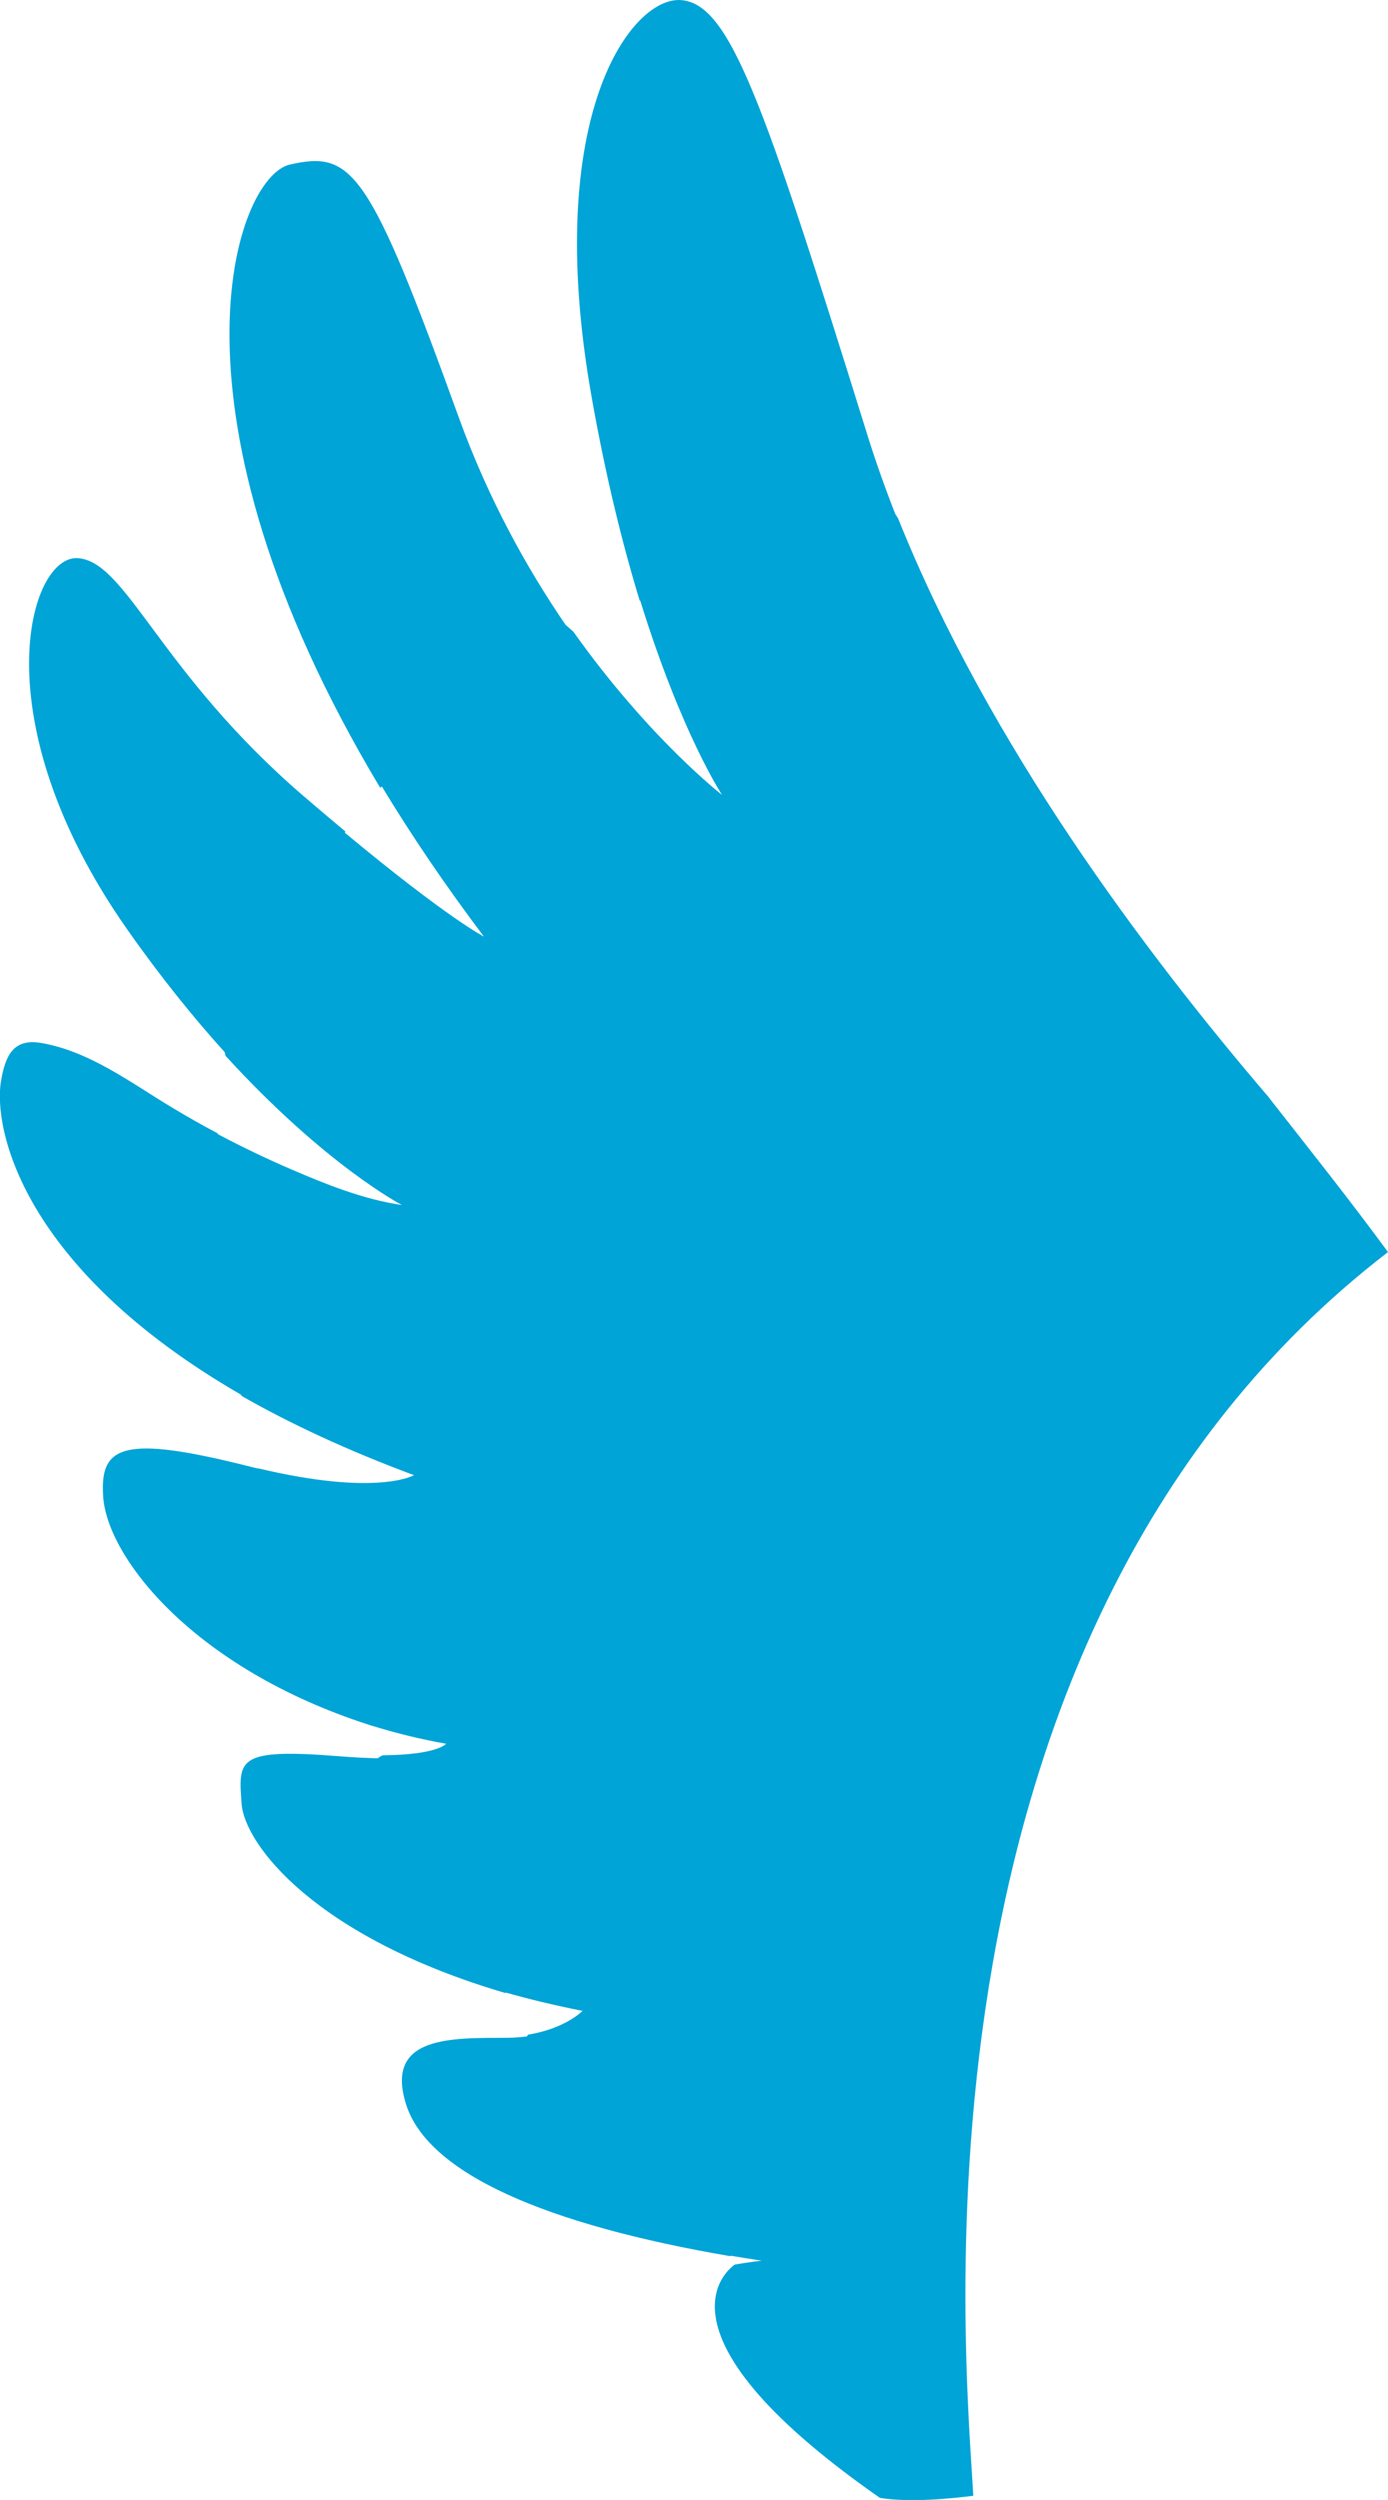 <?xml version="1.0" encoding="UTF-8"?>
<svg id="Layer_2" data-name="Layer 2" xmlns="http://www.w3.org/2000/svg" viewBox="0 0 279.93 503.87">
  <defs>
    <style>
      .cls-1 {
        fill: #00a4d7;
      }
    </style>
  </defs>
  <g id="Layer_2-2" data-name="Layer 2">
    <path class="cls-1" d="M279.93,252.36c-7.65-10.43-15.73-20.57-23.67-30.69-.1-.14-.21-.29-.31-.43-24.95-29.14-56.53-71.15-74.83-116.77-.19-.3-.37-.58-.56-.87-2.07-5.28-3.97-10.61-5.64-15.97C153.82,19.92,147.19.75,137.32.02c-9.87-.74-28.05,23.07-18.03,79.83,2.88,16.33,6.31,30.01,9.73,41.23l.1-.03c8.34,26.89,16.51,39.17,16.51,39.17,0,0-14.69-11.35-29.99-32.9-.54-.49-1.07-.94-1.59-1.4-7.78-11.36-15.56-25.33-21.52-41.78-18.17-50.19-21.54-53.79-34.04-50.98-11.05,2.48-27.55,49.38,18.18,125.61l.34-.26c5.83,9.64,12.64,19.73,20.59,30.27,0,0-7.2-3.63-28.06-20.95l.12-.24c-2.58-2.15-5.36-4.5-8.37-7.08-29.17-25.07-35.69-47.27-45.56-48.01-9.87-.74-19.72,32.53,9.86,74.73,6.84,9.75,13.5,17.95,19.73,24.84.06.25.11.48.17.73,20.29,22.2,35.59,30.08,35.59,30.08-7.64-1.1-15.13-4.1-22.17-7.12-5.08-2.18-10.08-4.58-14.98-7.17v-.14c-3.15-1.67-6.24-3.42-9.28-5.25-8.28-4.98-16.61-11.33-26.36-12.99-5.61-.96-7.2,2.57-8.07,7.57-1.67,9.52,4.1,37.73,48.35,63.3.07.1.14.2.22.31,9.67,5.51,21.13,10.89,34.71,15.93,0,0-7.35,4.35-31.37-1.36,0,0-.05,0-.14.02-.49-.12-.97-.23-1.47-.36-25.85-6.54-30.46-4.27-29.7,6.15.89,12.23,18.24,34.44,53.48,45.83,0,0,0,0,0,0,.02,0,.05.01.07.02.21.07.41.14.62.21v-.02c4.72,1.47,9.71,2.71,14.98,3.64,0,0-1.67,2.24-12.8,2.33,0,0-.42.17-1,.6-2.26-.05-4.82-.17-7.77-.41-20.71-1.64-20.31.64-19.68,9.54.58,8.21,14.8,26.91,53.28,38.21l-.07-.14c4.83,1.37,10,2.62,15.56,3.71,0,0-3.45,3.58-11.01,4.8,0,0-.08.12-.21.35-1.24.16-2.56.27-4.01.28-11.01.06-24.77-.54-20.36,13.42,4.41,13.95,28.26,24.25,65.49,30.61l-.12-.13c2.09.35,4.2.7,6.36,1.03,0,0-2.19.21-5.42.77,0,0-20.08,12.62,29.25,47.03,5.97.97,14.31.15,18.77-.42.03,0,.06-.02.06-.02-1.56-28.06-15.91-174.1,83.58-250.61Z"/>
  </g>
</svg>